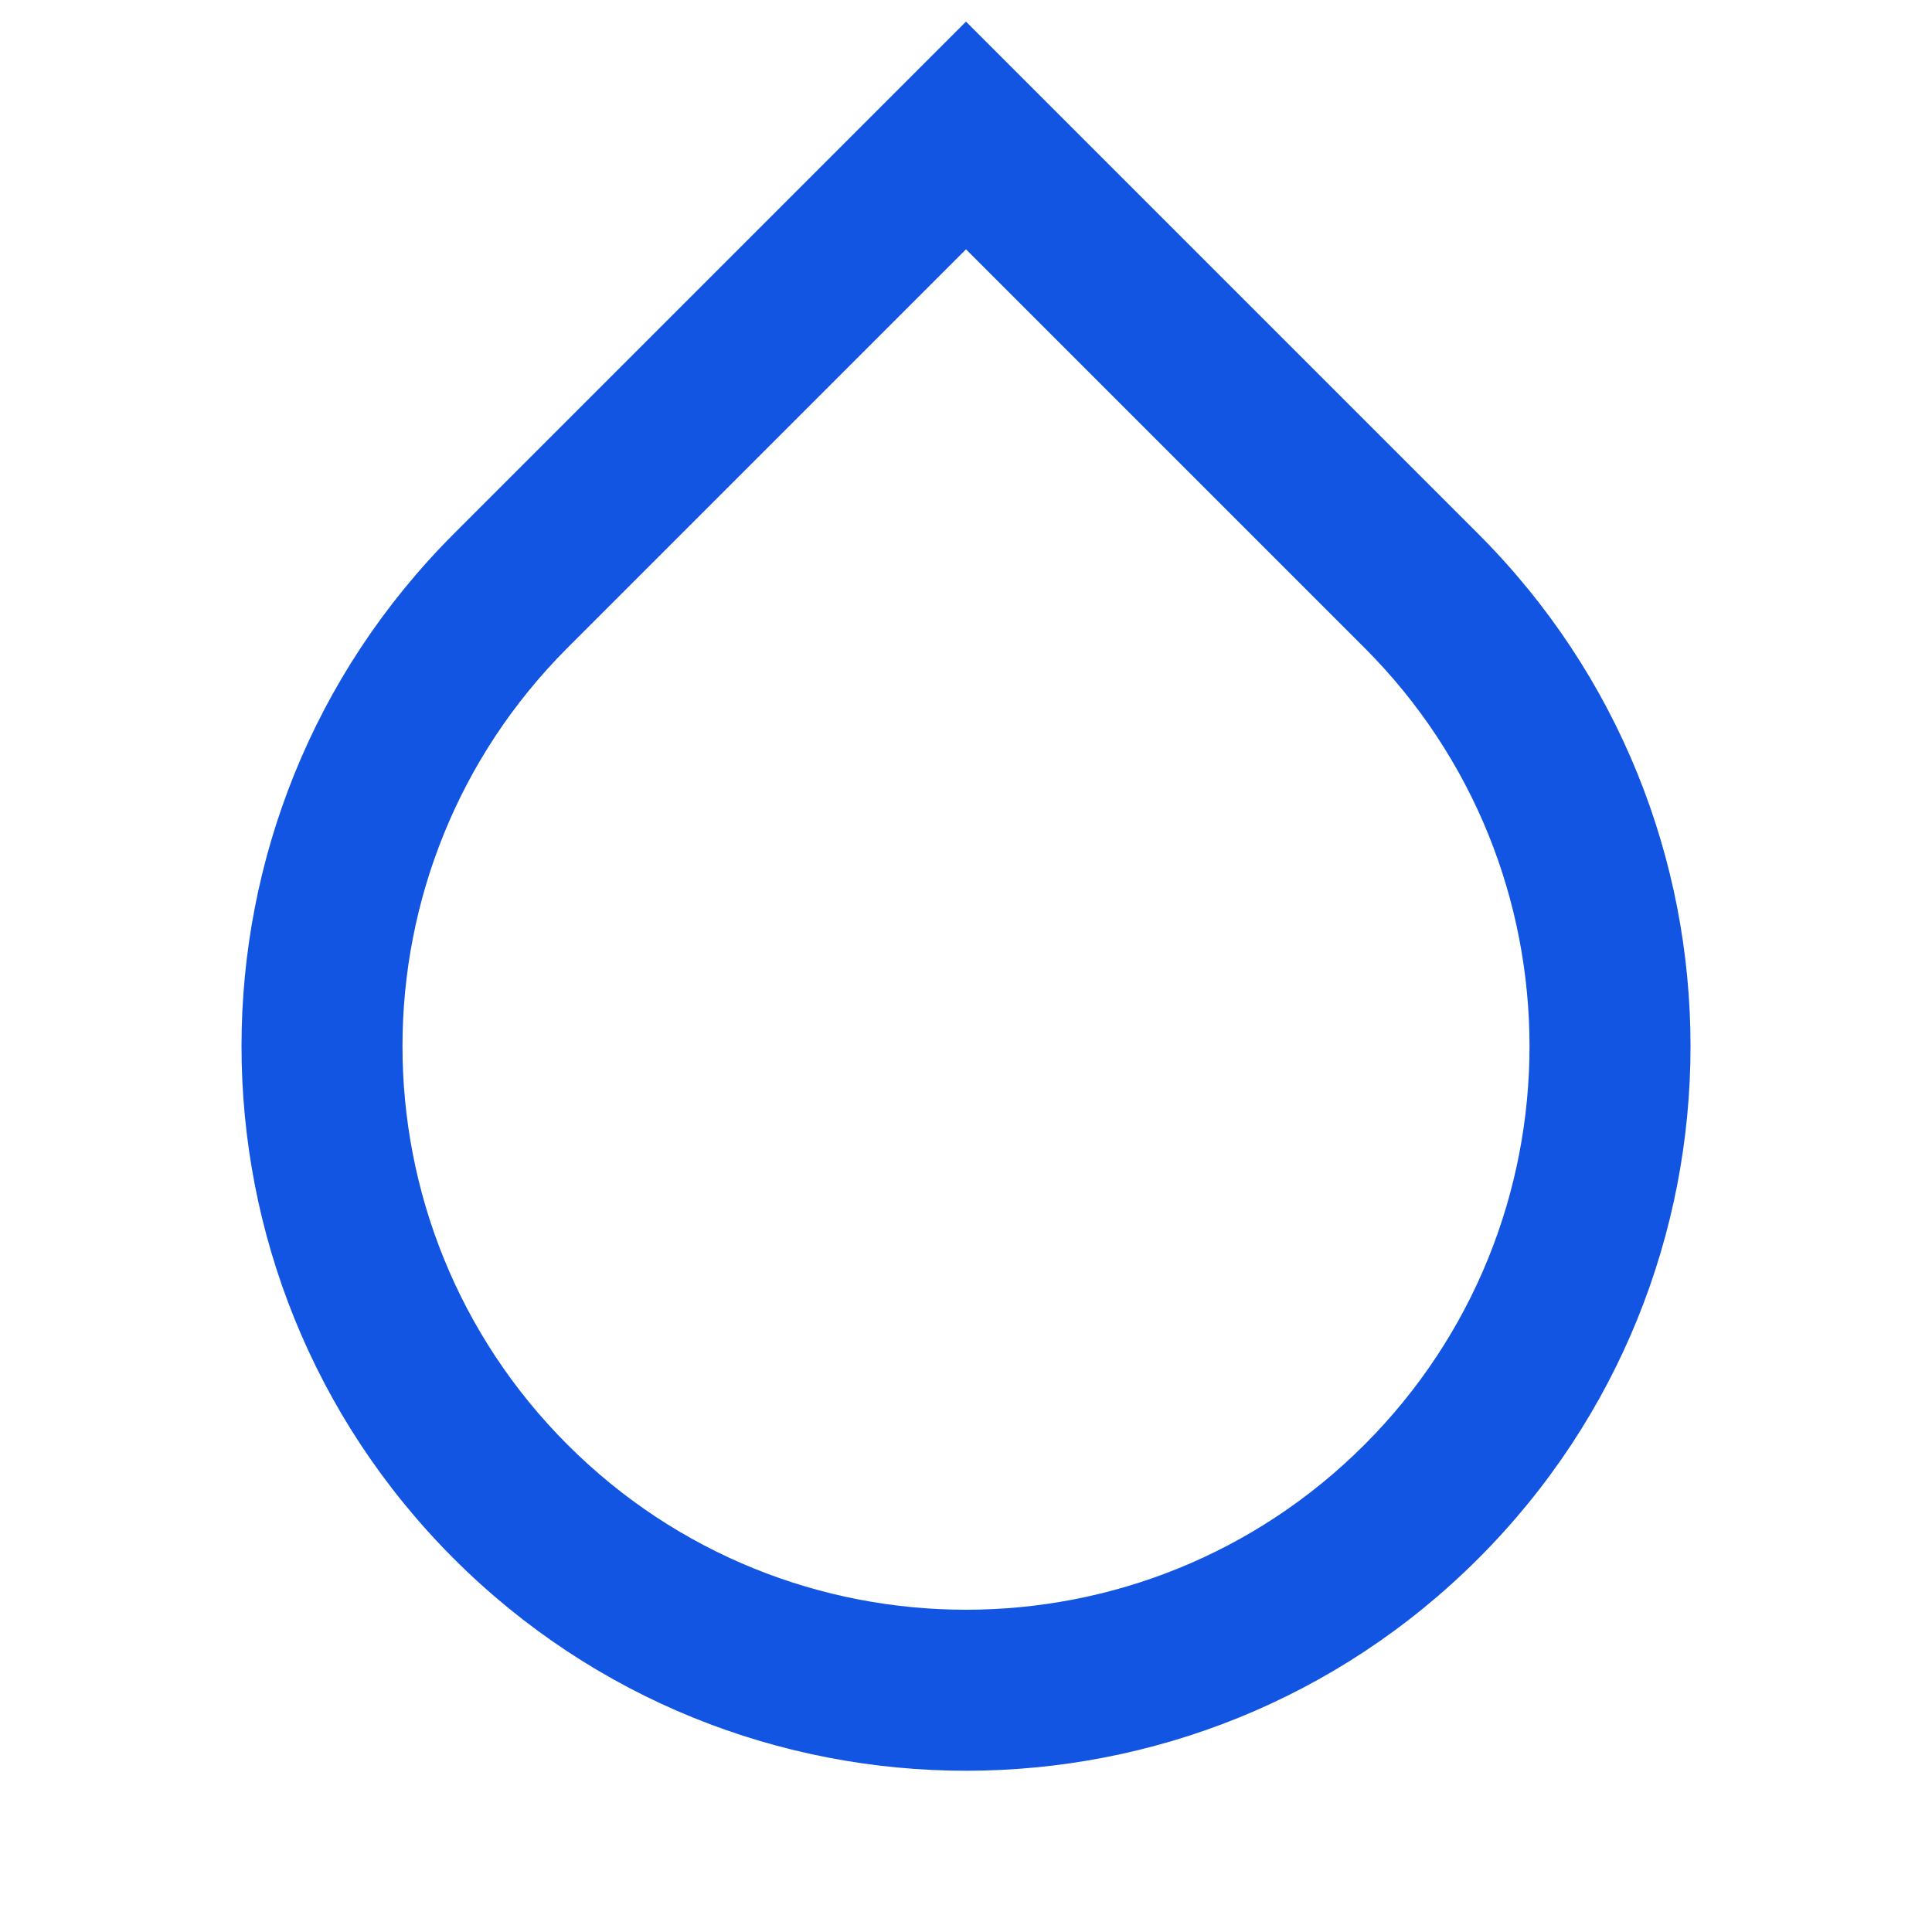 <svg width="40" height="40" viewBox="0 0 40 40" fill="none" xmlns="http://www.w3.org/2000/svg">
<path d="M20 5.162L11.75 13.412C7.194 17.968 7.194 25.355 11.75 29.911C16.306 34.467 23.694 34.467 28.25 29.911C32.806 25.355 32.806 17.968 28.25 13.412L20 5.162ZM20 0.448L30.607 11.055C36.465 16.913 36.465 26.41 30.607 32.268C24.749 38.126 15.251 38.126 9.393 32.268C3.536 26.41 3.536 16.913 9.393 11.055L20 0.448Z" fill="#1255E3"/>
</svg>
